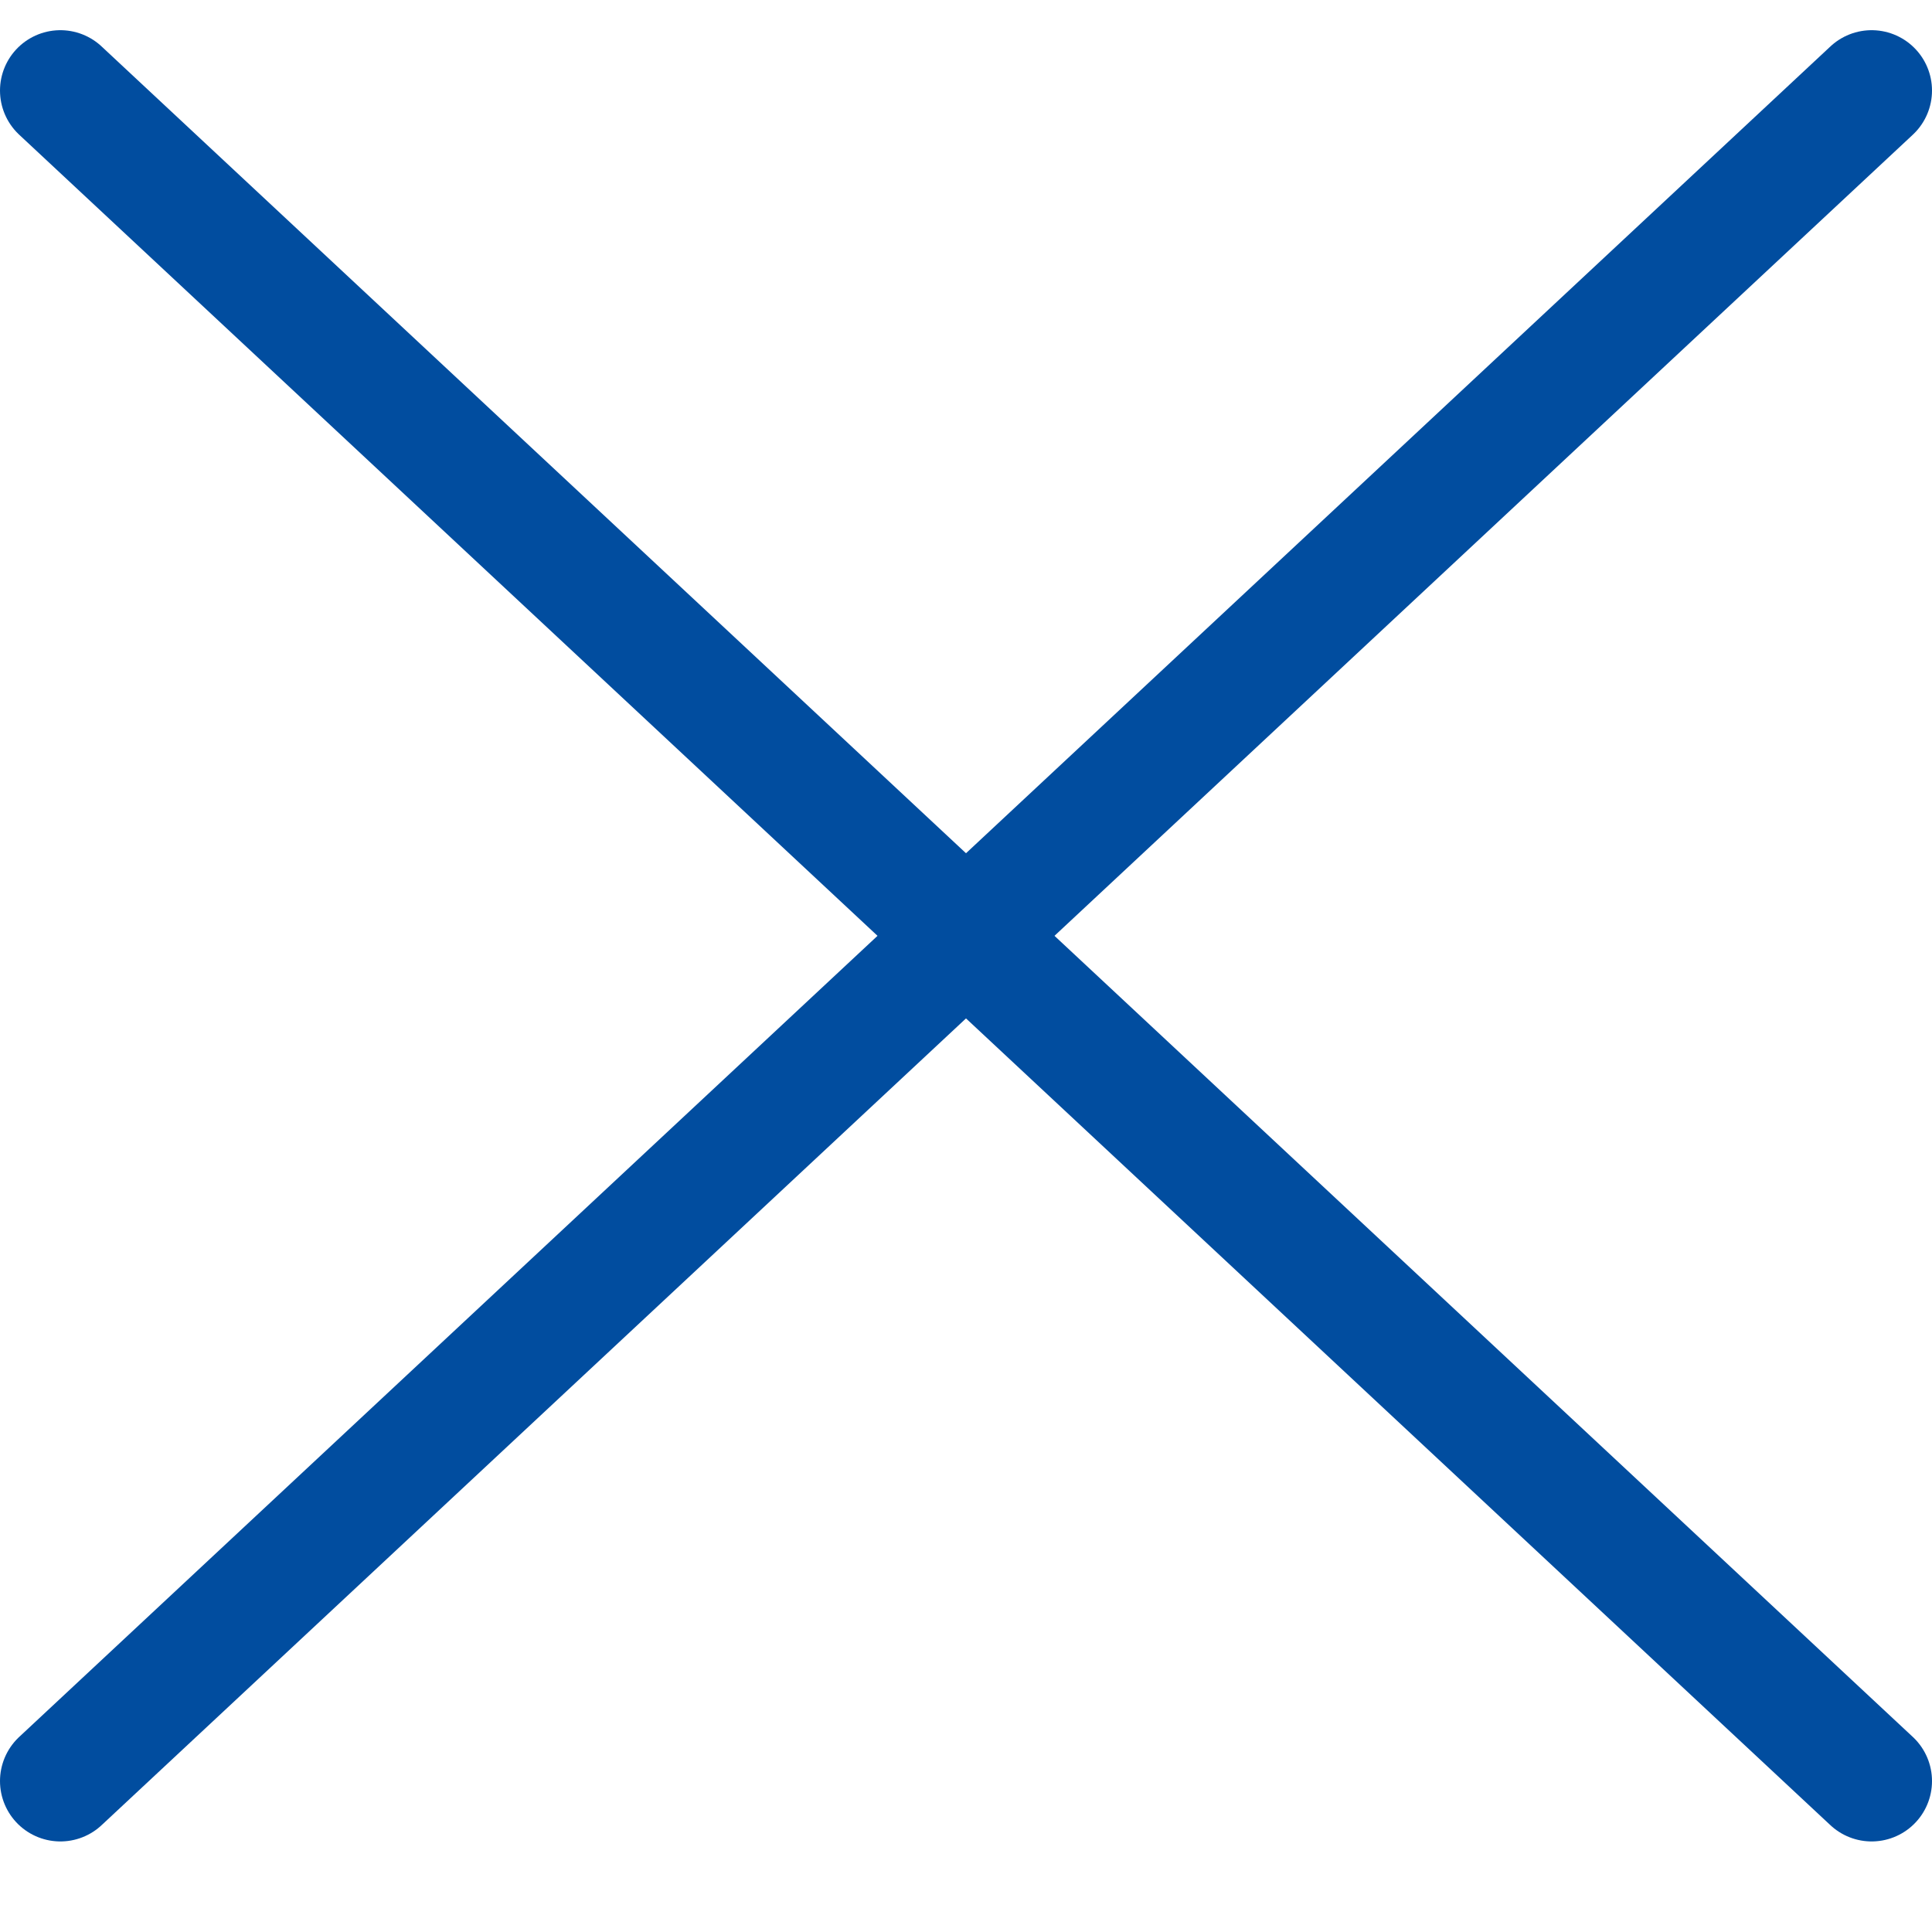 <?xml version="1.0" encoding="utf-8"?>
<!-- Generator: Adobe Illustrator 24.1.2, SVG Export Plug-In . SVG Version: 6.00 Build 0)  -->
<svg version="1.1" id="layer" xmlns="http://www.w3.org/2000/svg" xmlns:xlink="http://www.w3.org/1999/xlink" x="0px" y="0px"
	 viewBox="0 0 64 64" style="enable-background:new 0 0 64 64;" xml:space="preserve">
<style type="text/css">
	.st0{fill:none;stroke:#014D9F;stroke-width:4;stroke-linecap:round;stroke-miterlimit:10;}
</style>
<g id="icon-close">
	<line id="path1" class="st0" x1="2" y1="3" x2="62" y2="59"/>
	<line id="path2" class="st0" x1="2" y1="59" x2="62" y2="3"/>
</g>
</svg>
